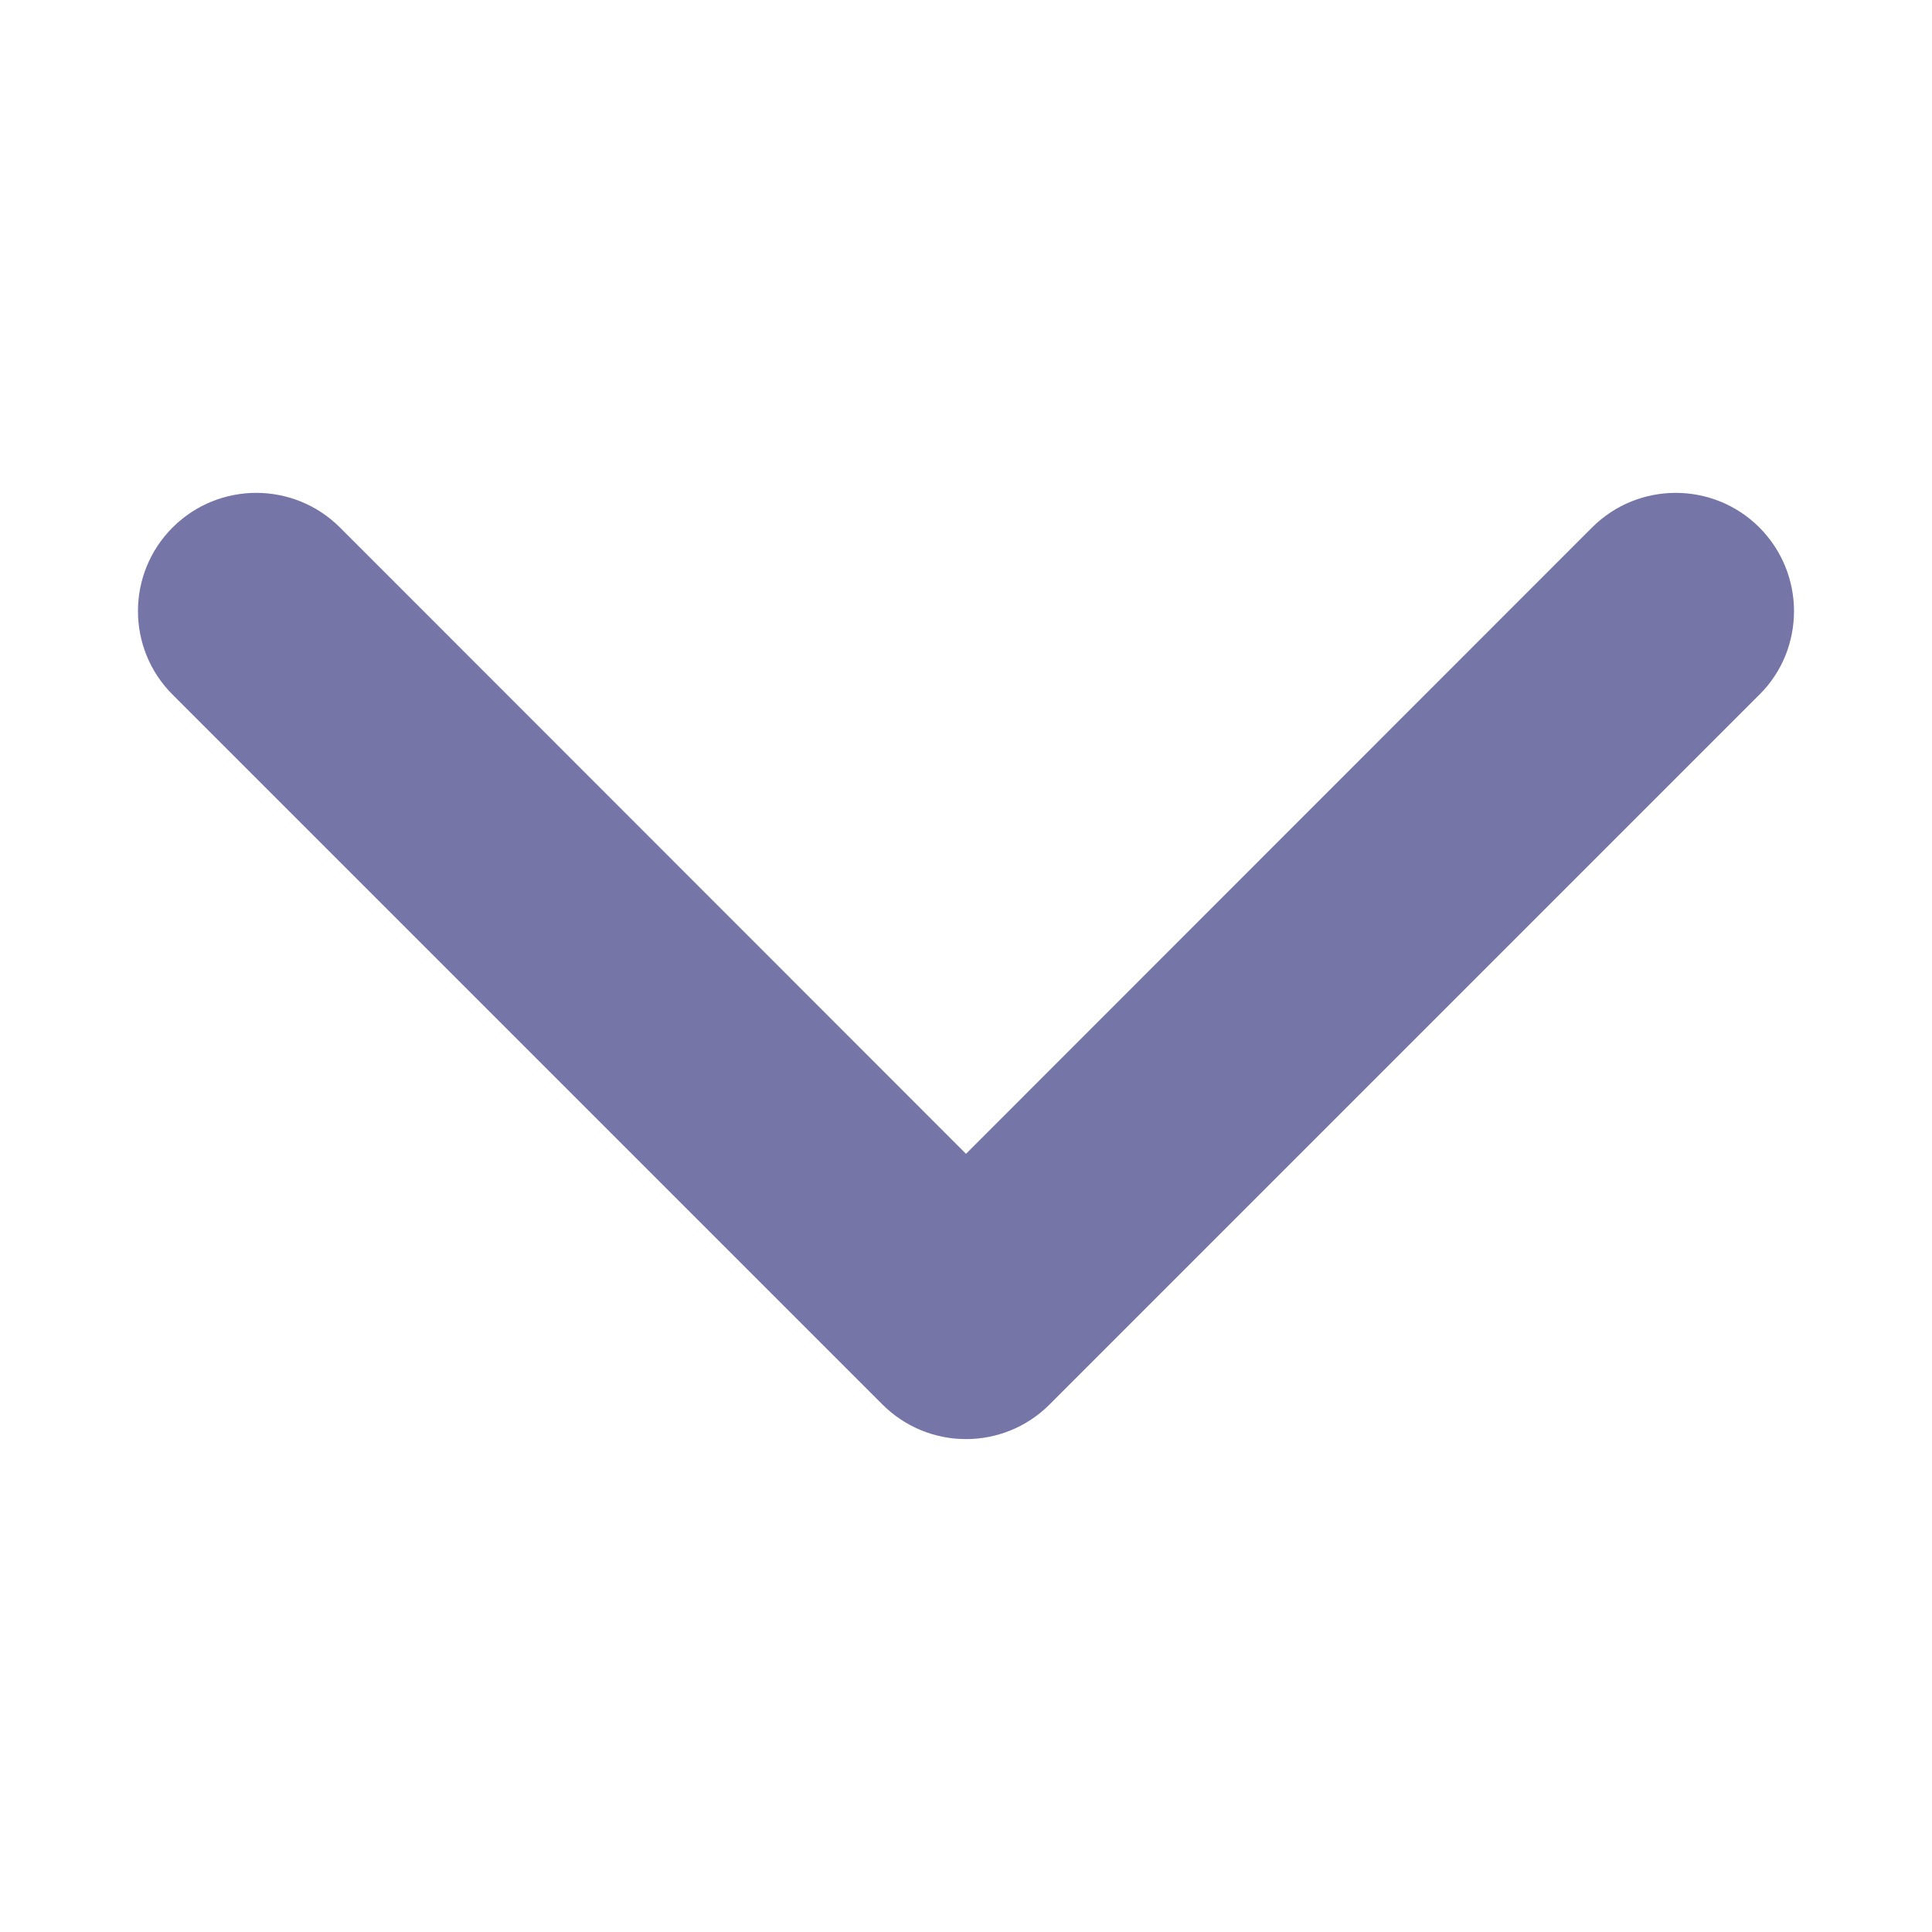 <svg width="14" height="14" viewBox="0 0 14 14" fill="none" xmlns="http://www.w3.org/2000/svg">
<path d="M13 4.428C13 4.209 12.916 3.99 12.749 3.822C12.414 3.488 11.872 3.488 11.537 3.822L7 8.361L2.463 3.822C2.128 3.488 1.586 3.488 1.251 3.822C0.916 4.157 0.916 4.7 1.251 5.034L6.394 10.177C6.729 10.512 7.271 10.512 7.606 10.177L12.749 5.034C12.917 4.868 13 4.648 13 4.428Z" fill="#7575A8"/>
</svg>
